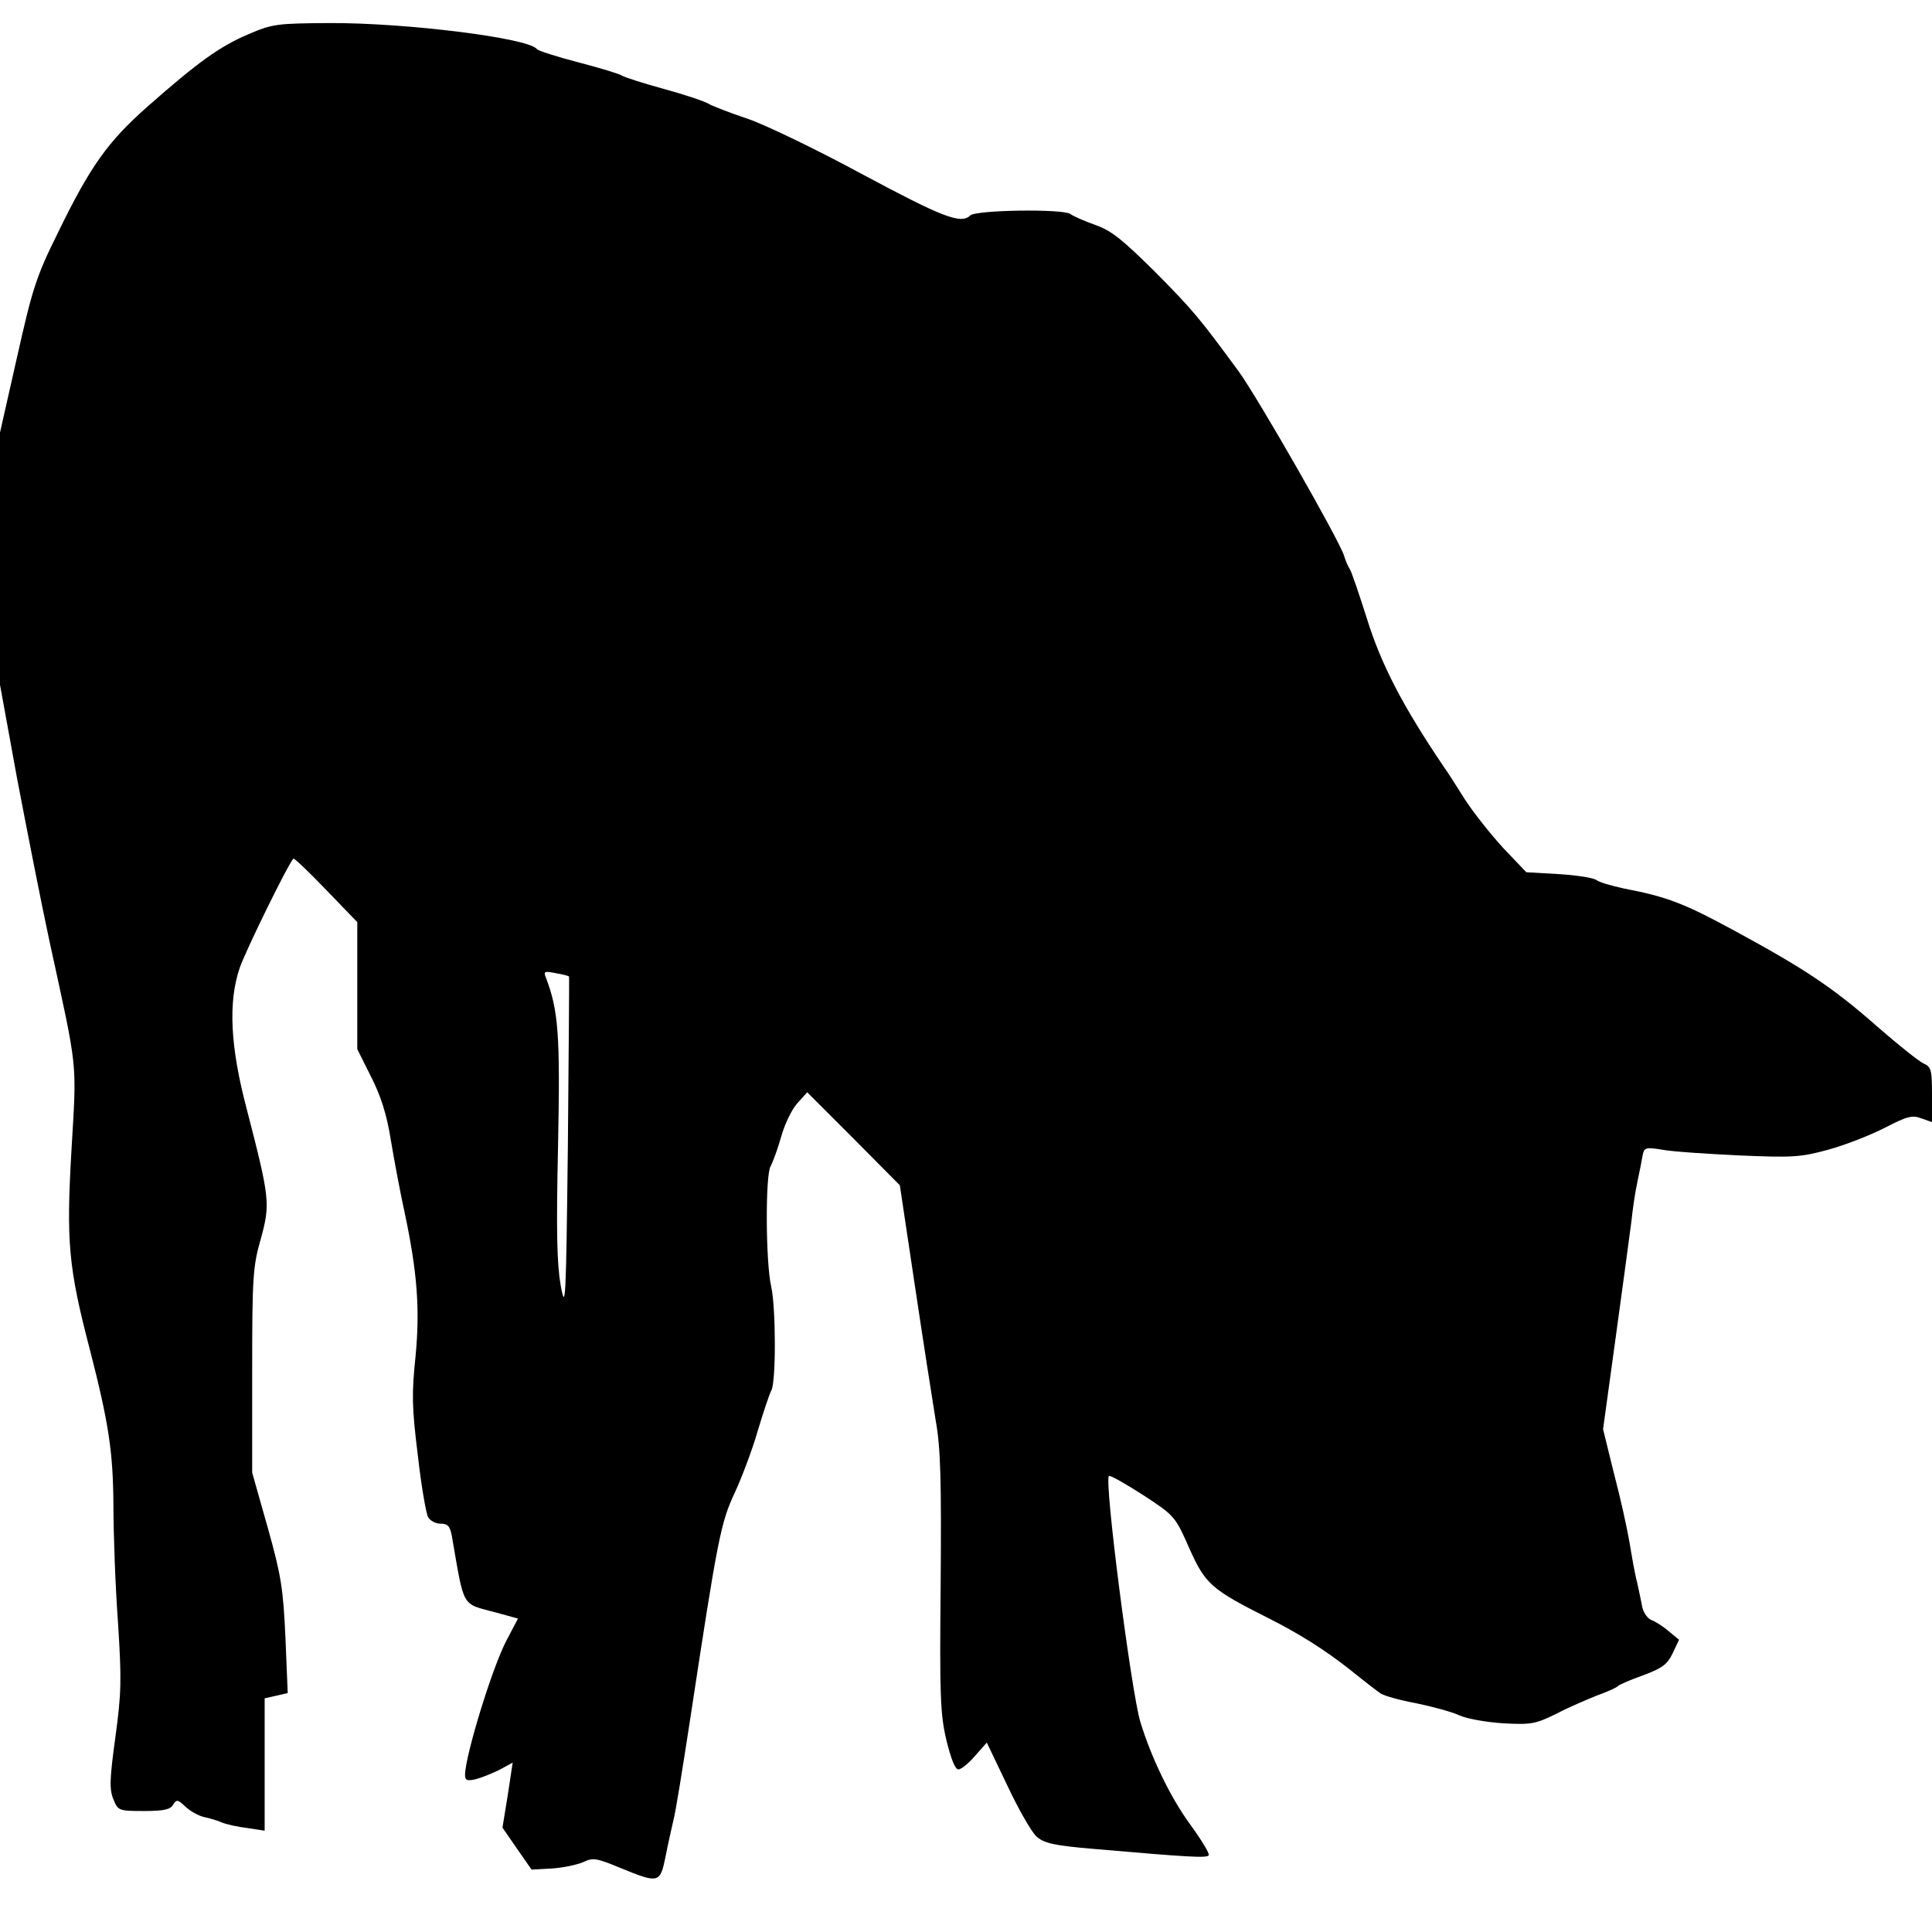 <?xml version="1.0" standalone="no"?>
<!DOCTYPE svg PUBLIC "-//W3C//DTD SVG 20010904//EN"
 "http://www.w3.org/TR/2001/REC-SVG-20010904/DTD/svg10.dtd">
<svg version="1.0" xmlns="http://www.w3.org/2000/svg"
 width="511pt" height="511pt" viewBox="0 0 511 511"
 preserveAspectRatio="xMidYMid meet">
<g transform="translate(0,511) scale(0.1,-0.1)"
fill="#000000" stroke="none">
<path d="M656 5019 c-75 -32 -132 -73 -266 -191 -104 -92 -151 -157 -236 -332
-59 -119 -68 -149 -109 -331 l-45 -199 0 -334 0 -333 45 -247 c26 -136 64
-330 86 -432 76 -349 72 -311 58 -553 -14 -241 -8 -309 48 -524 51 -198 62
-273 63 -413 0 -74 5 -214 12 -310 10 -156 9 -188 -7 -306 -15 -110 -16 -137
-5 -163 12 -30 14 -31 81 -31 53 0 70 4 77 17 9 14 12 14 33 -6 13 -12 35 -24
49 -27 14 -3 35 -9 46 -14 12 -5 42 -12 68 -15 l46 -7 0 175 0 175 31 7 30 7
-6 146 c-6 130 -11 164 -47 292 l-41 145 0 270 c0 249 2 276 23 349 25 92 24
105 -37 341 -44 166 -50 284 -19 375 15 44 127 273 142 289 2 2 41 -35 86 -82
l83 -86 0 -168 0 -168 36 -72 c26 -51 42 -100 53 -170 9 -54 25 -139 36 -189
34 -160 41 -258 29 -382 -10 -96 -10 -133 6 -260 9 -81 22 -155 27 -164 5 -10
20 -18 33 -18 19 0 25 -6 30 -32 34 -195 24 -178 117 -203 l58 -16 -32 -61
c-37 -72 -107 -300 -108 -352 0 -15 5 -17 28 -12 15 4 43 15 63 25 l35 19 -13
-86 -14 -86 38 -55 39 -56 54 3 c30 2 67 10 83 17 25 12 34 11 99 -16 100 -41
104 -40 118 29 6 31 16 75 21 97 6 22 25 141 44 265 73 480 81 522 118 601 19
41 47 115 61 164 15 50 31 98 36 107 13 23 12 220 0 274 -15 63 -16 295 -2
319 6 11 19 46 28 78 9 33 28 72 42 88 l27 30 123 -123 122 -123 40 -267 c22
-147 47 -307 55 -356 13 -72 15 -158 13 -428 -3 -299 -1 -348 15 -416 12 -49
23 -78 32 -78 7 0 27 16 44 36 l31 35 54 -113 c29 -62 64 -123 77 -135 20 -18
44 -24 149 -33 254 -22 302 -25 307 -17 3 4 -19 40 -48 80 -53 72 -104 178
-133 273 -24 81 -96 638 -83 650 3 3 43 -20 90 -50 84 -55 85 -56 123 -142 42
-94 58 -108 209 -184 81 -41 147 -82 218 -138 32 -26 67 -53 77 -60 9 -7 52
-19 96 -27 43 -9 95 -23 114 -32 20 -9 70 -18 116 -21 73 -4 85 -2 140 25 32
17 82 38 109 49 28 10 52 21 55 25 3 3 32 16 66 28 51 19 64 29 78 58 l17 36
-28 23 c-15 13 -36 26 -45 29 -10 4 -20 18 -24 33 -3 15 -9 45 -14 67 -6 22
-14 69 -20 105 -6 36 -24 118 -41 182 l-29 118 34 247 c19 137 37 273 41 303
3 30 10 78 16 105 6 28 12 59 14 71 4 19 9 20 52 13 27 -5 118 -11 203 -15
141 -6 162 -5 235 15 44 12 111 38 150 58 60 31 73 34 97 25 l28 -10 0 72 c0
66 -2 74 -22 83 -13 6 -68 50 -123 98 -117 103 -191 152 -375 252 -134 73
-180 91 -295 113 -33 7 -66 17 -72 22 -7 6 -52 13 -99 16 l-87 5 -61 64 c-33
36 -80 95 -103 131 -23 37 -47 74 -53 82 -109 161 -167 272 -205 395 -21 66
-41 125 -45 130 -4 6 -11 21 -15 35 -13 42 -227 416 -279 488 -103 140 -119
160 -221 263 -86 85 -115 109 -158 124 -28 10 -58 23 -66 29 -18 14 -250 11
-265 -4 -24 -24 -74 -4 -285 109 -122 66 -259 132 -304 147 -45 15 -91 33
-102 39 -11 7 -65 25 -120 40 -55 15 -104 31 -110 35 -5 4 -57 20 -115 35 -58
15 -107 31 -110 35 -19 29 -345 70 -550 69 -137 -1 -149 -2 -214 -30z m849
-2492 c1 -1 -1 -202 -3 -447 -5 -415 -6 -440 -19 -370 -10 58 -12 140 -7 370
6 294 1 357 -32 444 -7 17 -4 18 26 12 18 -3 34 -7 35 -9z"/>
</g>
</svg>
